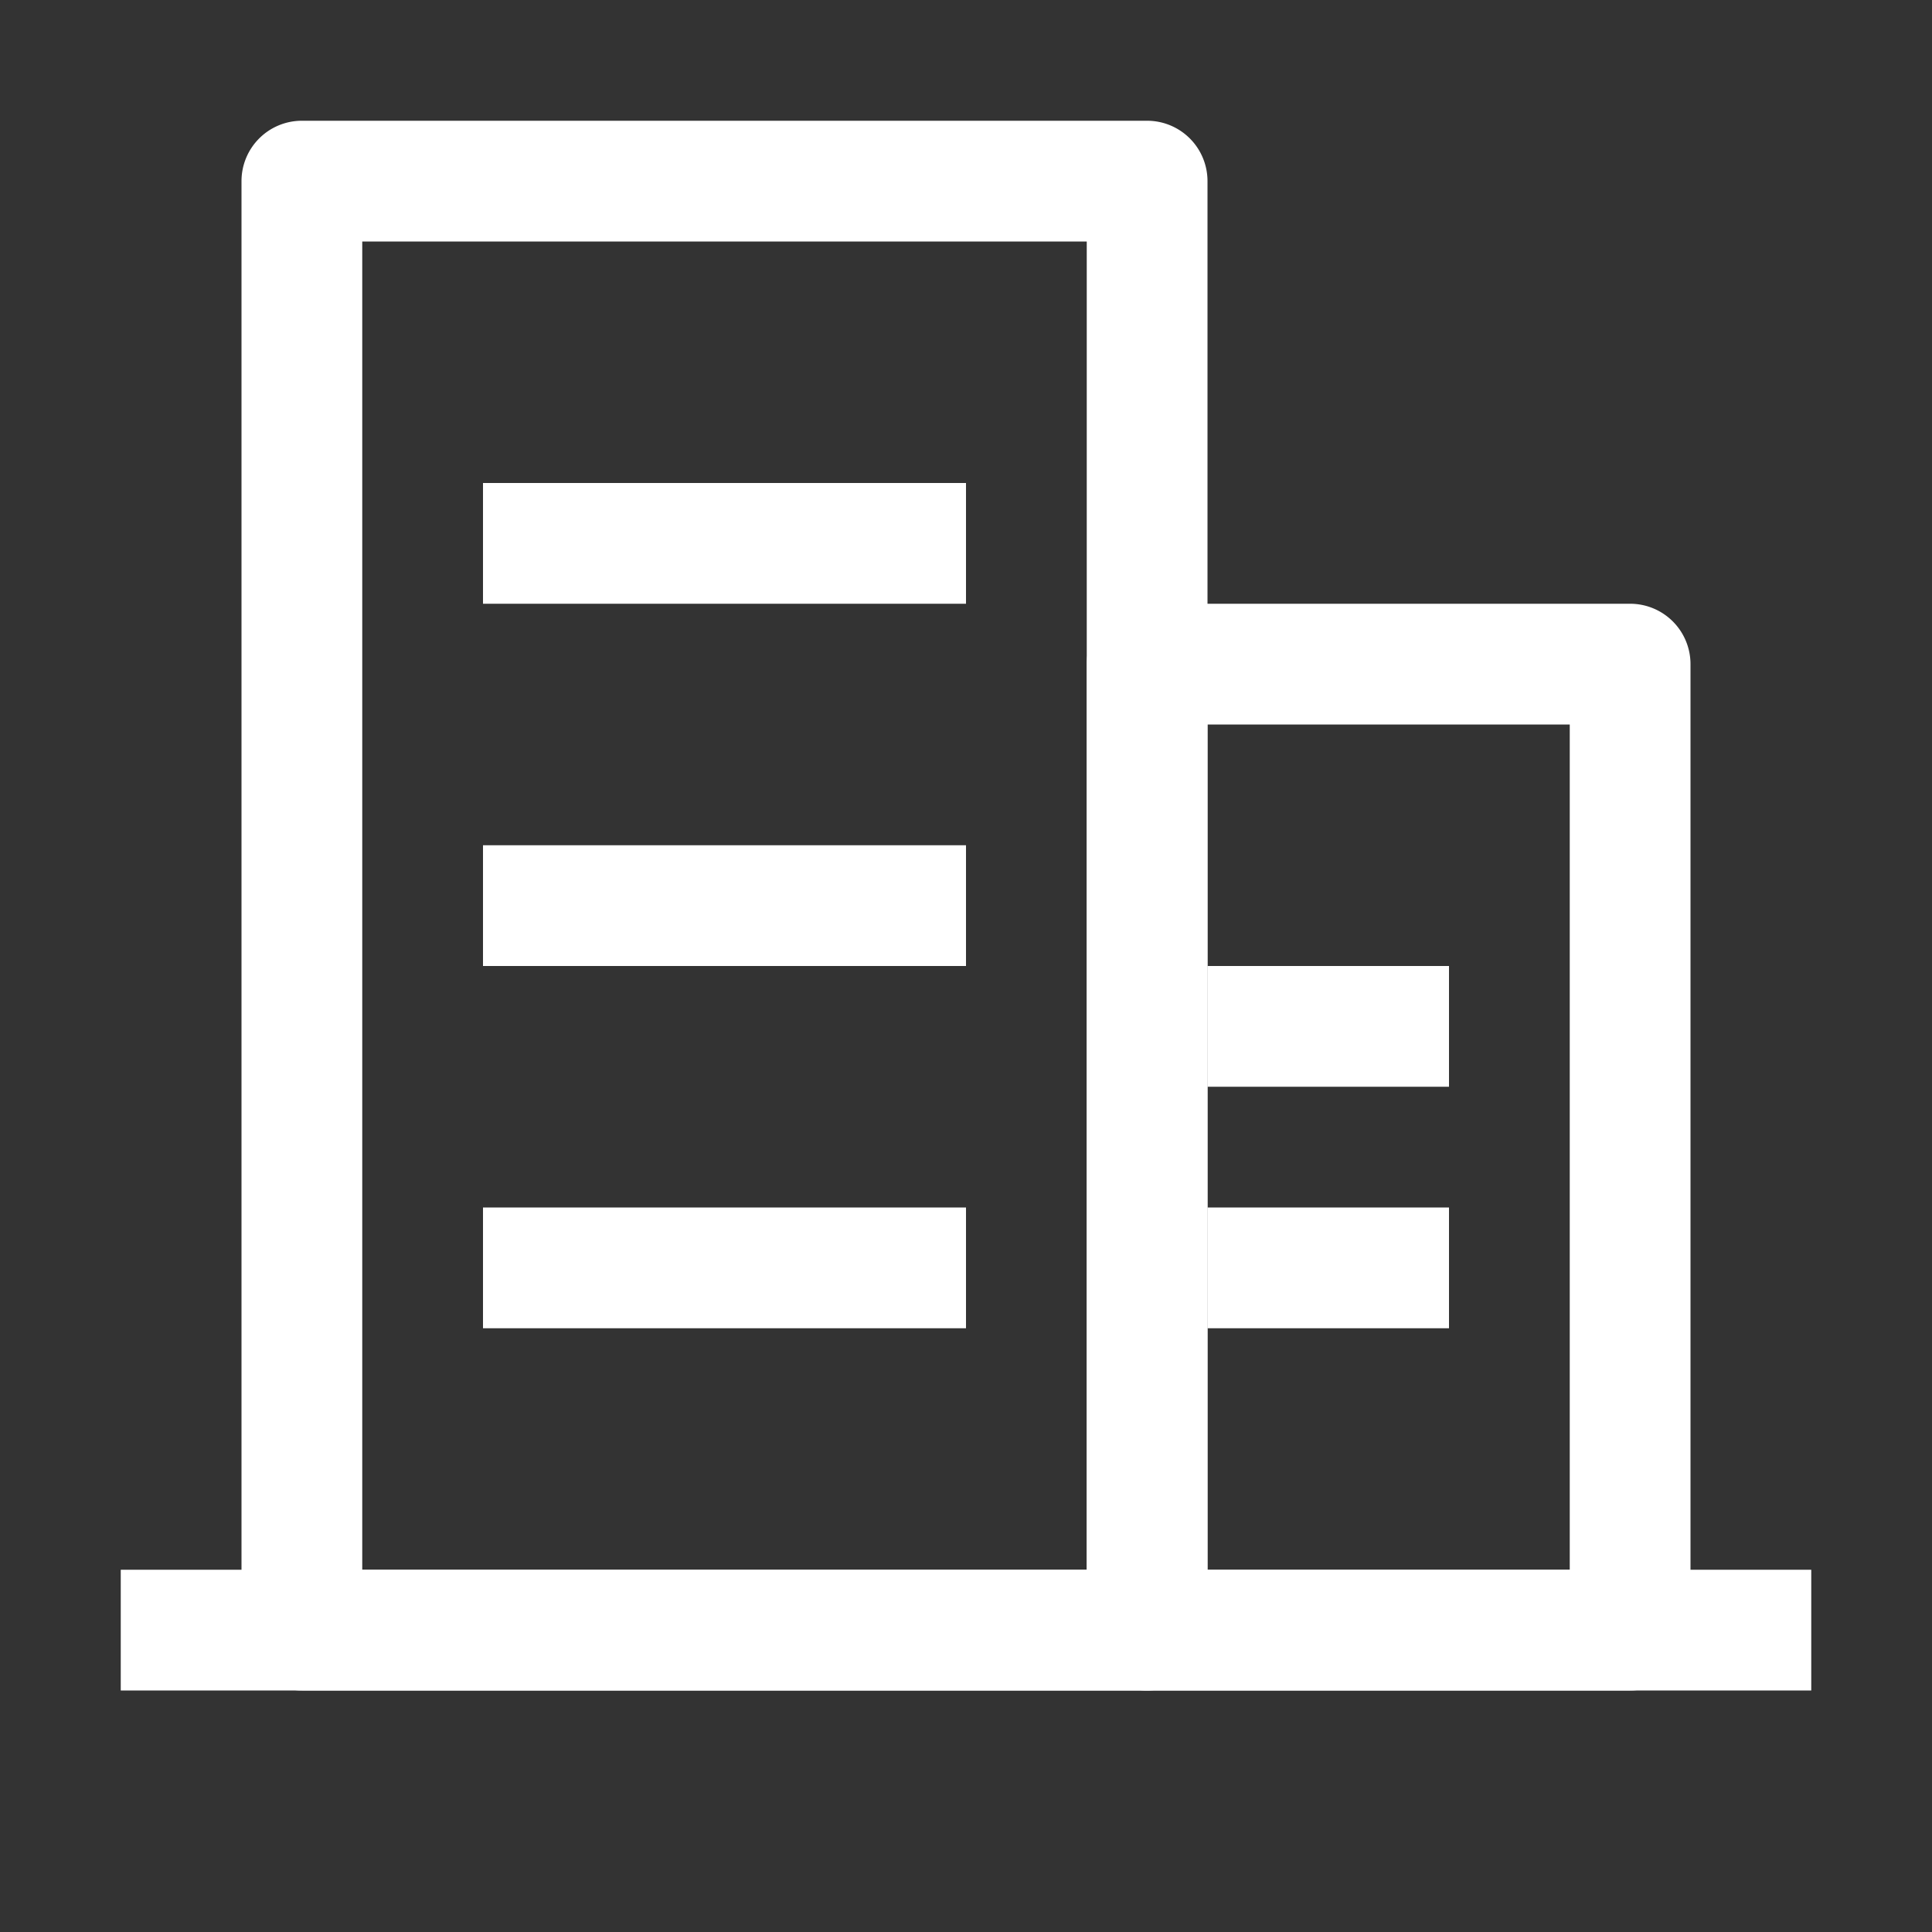 <?xml version="1.0" encoding="UTF-8"?> <svg xmlns="http://www.w3.org/2000/svg" width="800px" height="800px" viewBox="0 0 1024 1024" class="icon" fill="#000000"><rect x="0" y="0" width="1024" height="1024" fill="#333333" stroke="none"/><g id="SVGRepo_bgCarrier" stroke-width="0"></g><g id="SVGRepo_tracerCarrier" stroke-linecap="round" stroke-linejoin="round"></g><g id="SVGRepo_iconCarrier"><path fill="#ffffff" d="M192 128v704h384V128H192zm-32-64h448a32 32 0 0132 32v768a32 32 0 01-32 32H160a32 32 0 01-32-32V96a32 32 0 0132-32z"></path><path fill="#ffffff" d="M256 256h256v64H256v-64zm0 192h256v64H256v-64zm0 192h256v64H256v-64zm384-128h128v64H640v-64zm0 128h128v64H640v-64zM64 832h896v64H64v-64z"></path><path fill="#ffffff" d="M640 384v448h192V384H640zm-32-64h256a32 32 0 0132 32v512a32 32 0 01-32 32H608a32 32 0 01-32-32V352a32 32 0 0132-32z"></path></g></svg> 